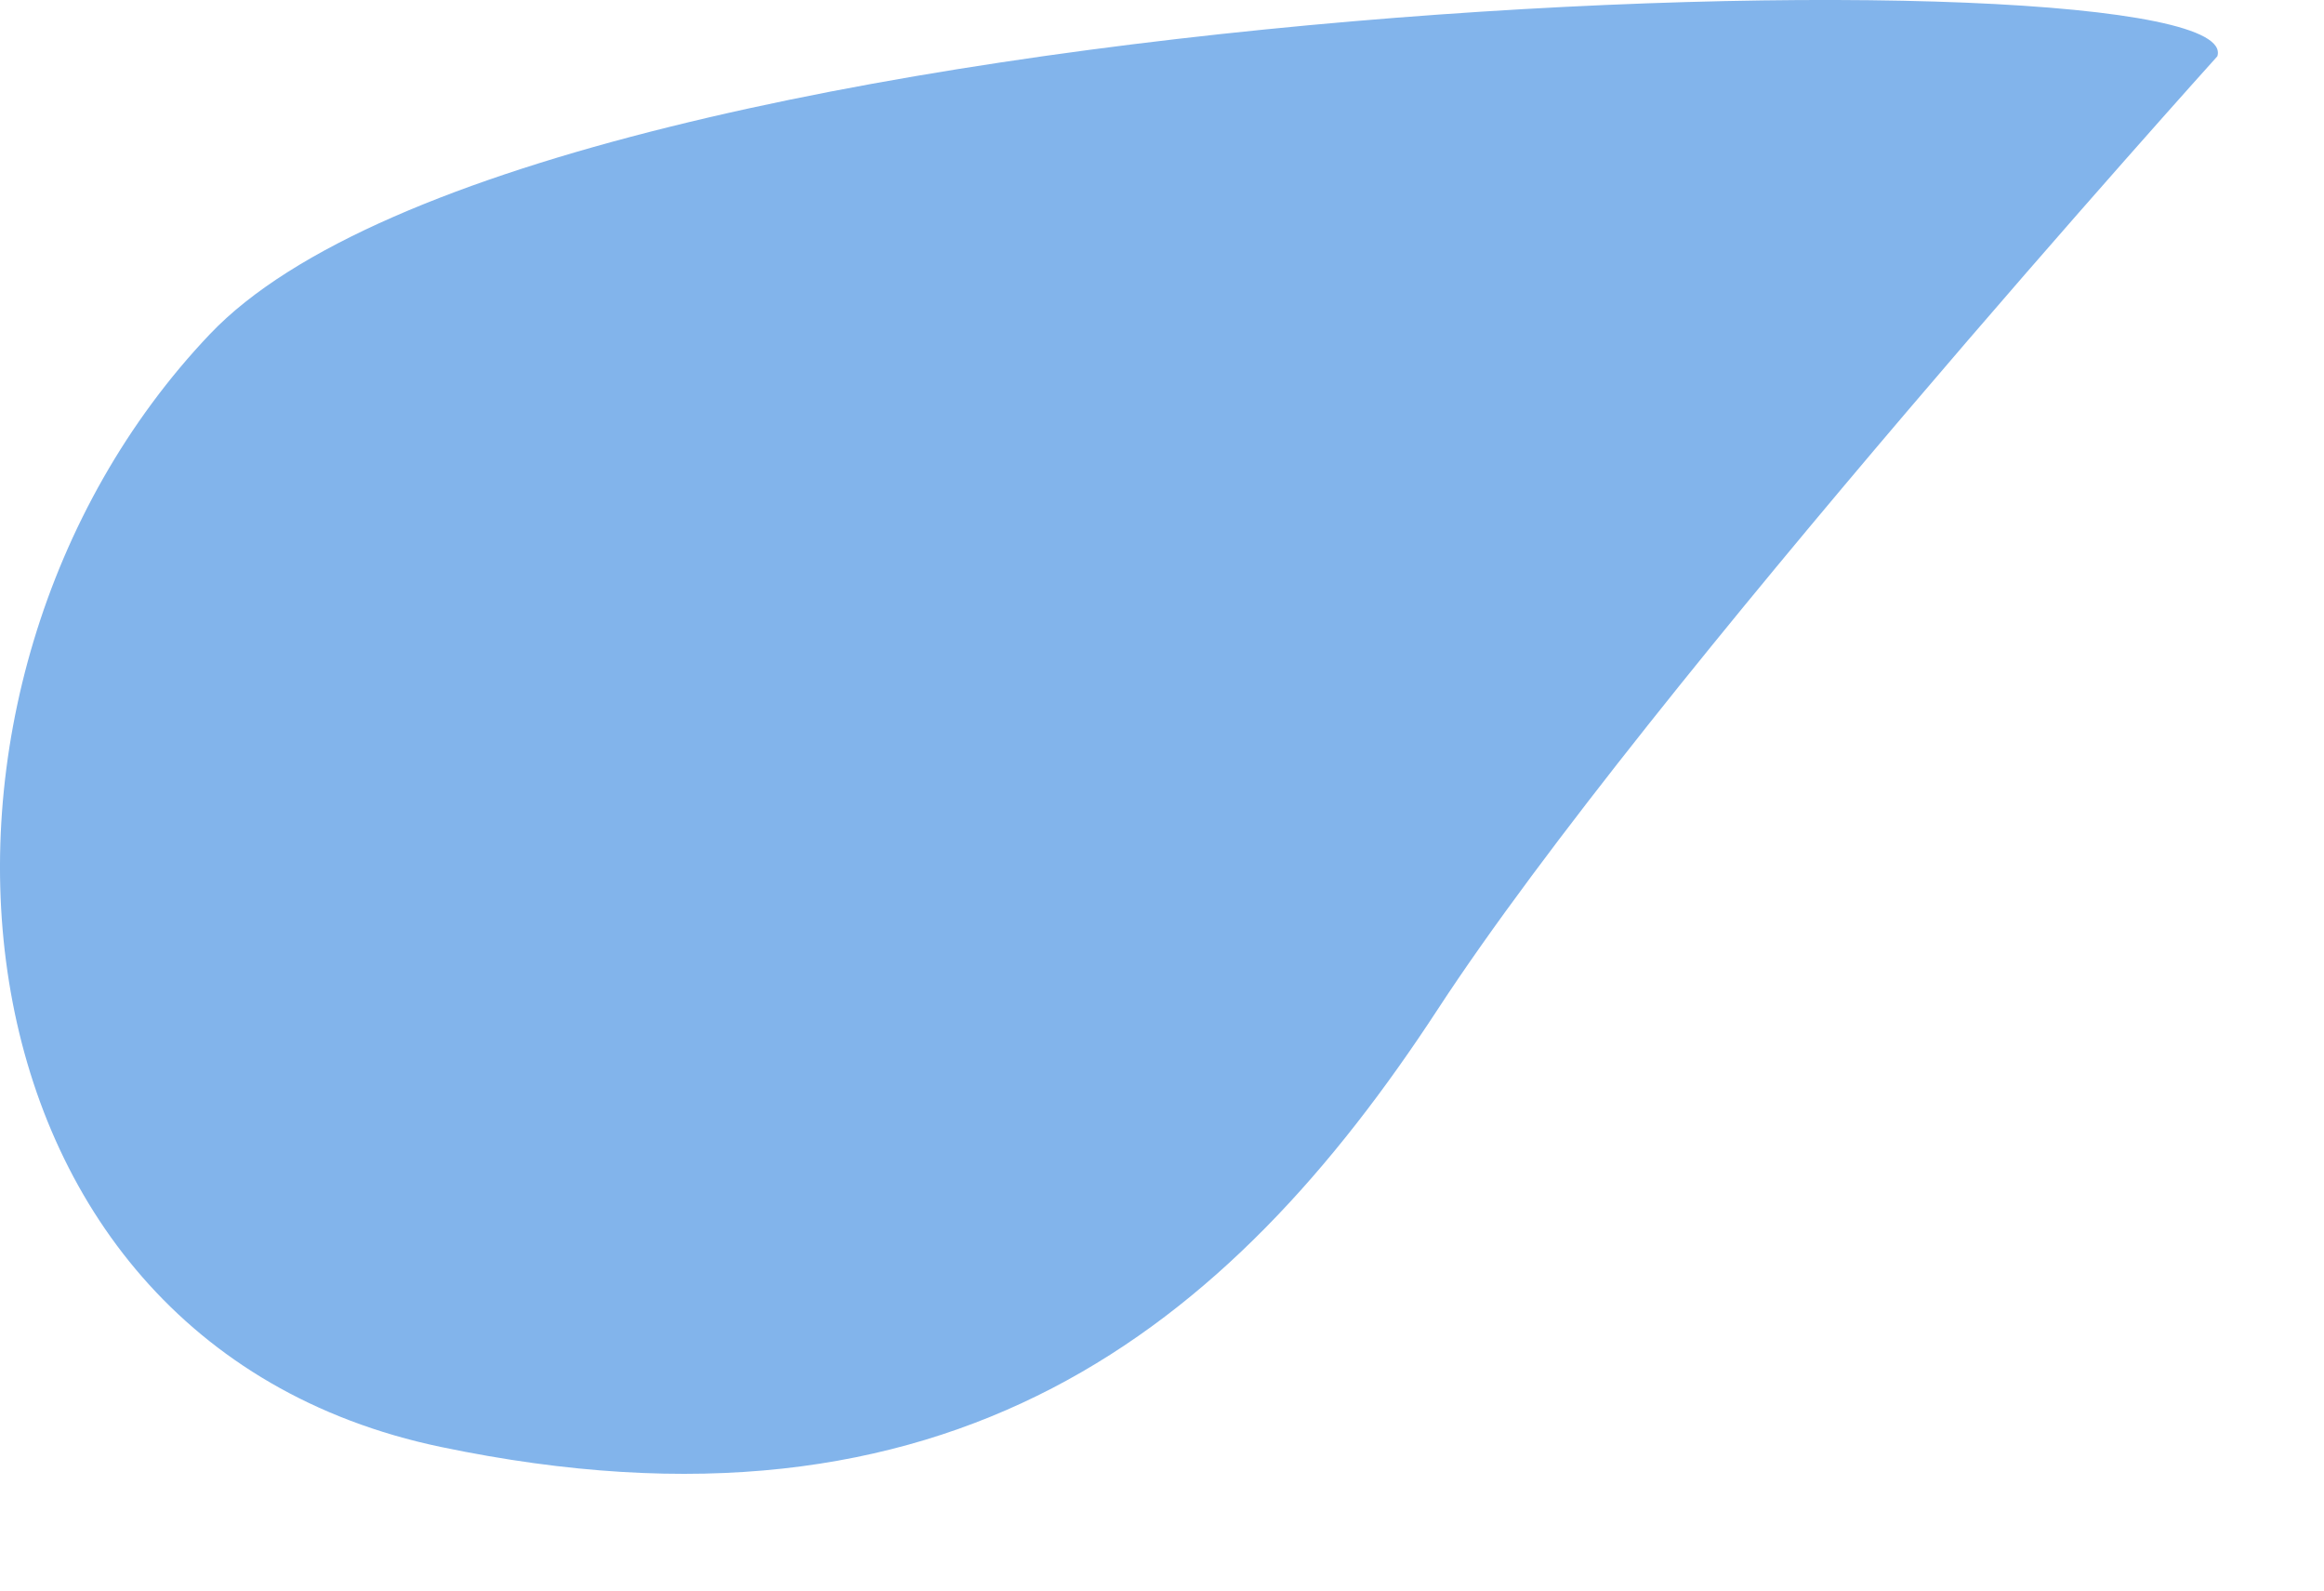 <svg width="19" height="13" viewBox="0 0 19 13" fill="none" xmlns="http://www.w3.org/2000/svg">
<path d="M18.128 0.46C18.128 0.46 13.467 5.628 11.756 8.247C10.045 10.866 7.775 12.699 3.603 11.826C-0.57 10.953 -1.007 5.593 1.717 2.73C4.441 -0.133 18.425 -0.465 18.128 0.46Z" fill="#82B4EB"/>
</svg>
